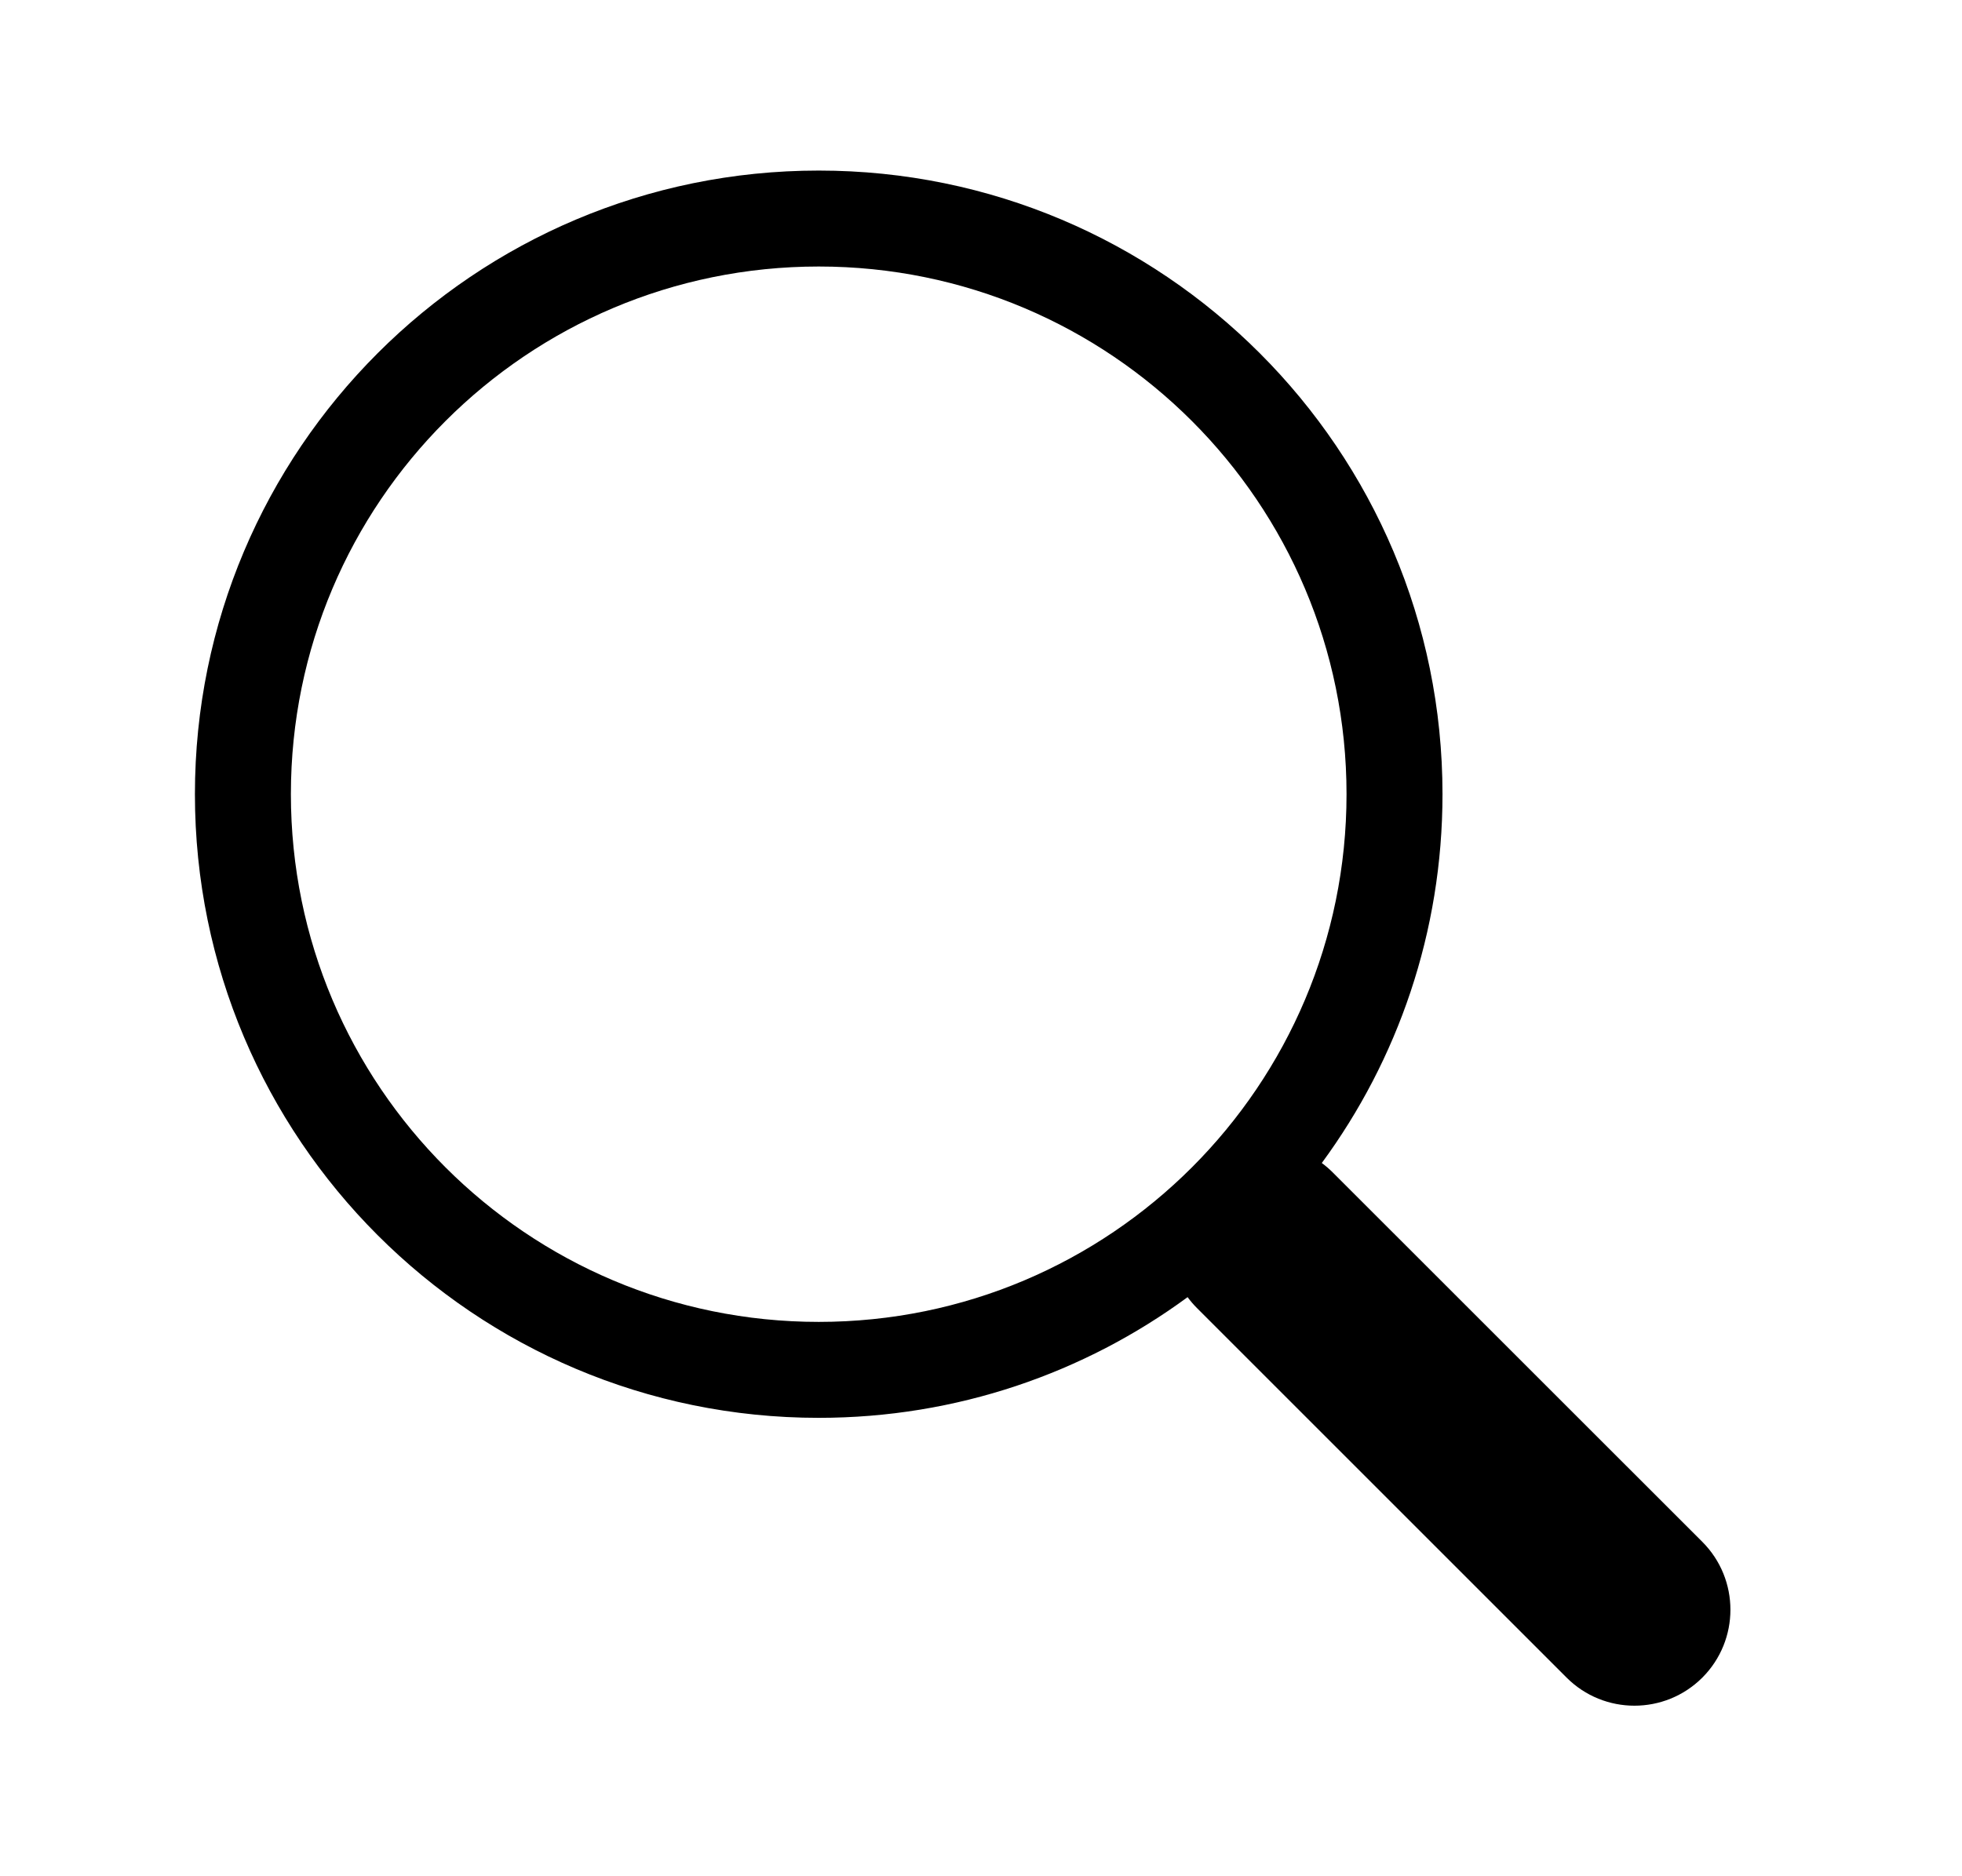 <svg width="23" height="22" viewBox="0 0 23 22" fill="none" xmlns="http://www.w3.org/2000/svg">
    <path d="M15.495 13.637C16.385 12.426 16.91 10.931 16.91 9.312C16.91 5.274 13.636 2 9.598 2C5.559 2 2.285 5.274 2.285 9.312C2.285 13.351 5.559 16.625 9.598 16.625C11.216 16.625 12.712 16.099 13.923 15.209L13.922 15.21C13.955 15.255 13.992 15.298 14.033 15.339L18.365 19.671C18.804 20.11 19.516 20.11 19.956 19.671C20.395 19.231 20.395 18.519 19.956 18.079L15.624 13.748C15.583 13.707 15.54 13.67 15.495 13.637ZM15.785 9.312C15.785 12.73 13.015 15.5 9.598 15.5C6.18 15.5 3.41 12.73 3.41 9.312C3.41 5.895 6.18 3.125 9.598 3.125C13.015 3.125 15.785 5.895 15.785 9.312Z" fill="black"/>
</svg>
